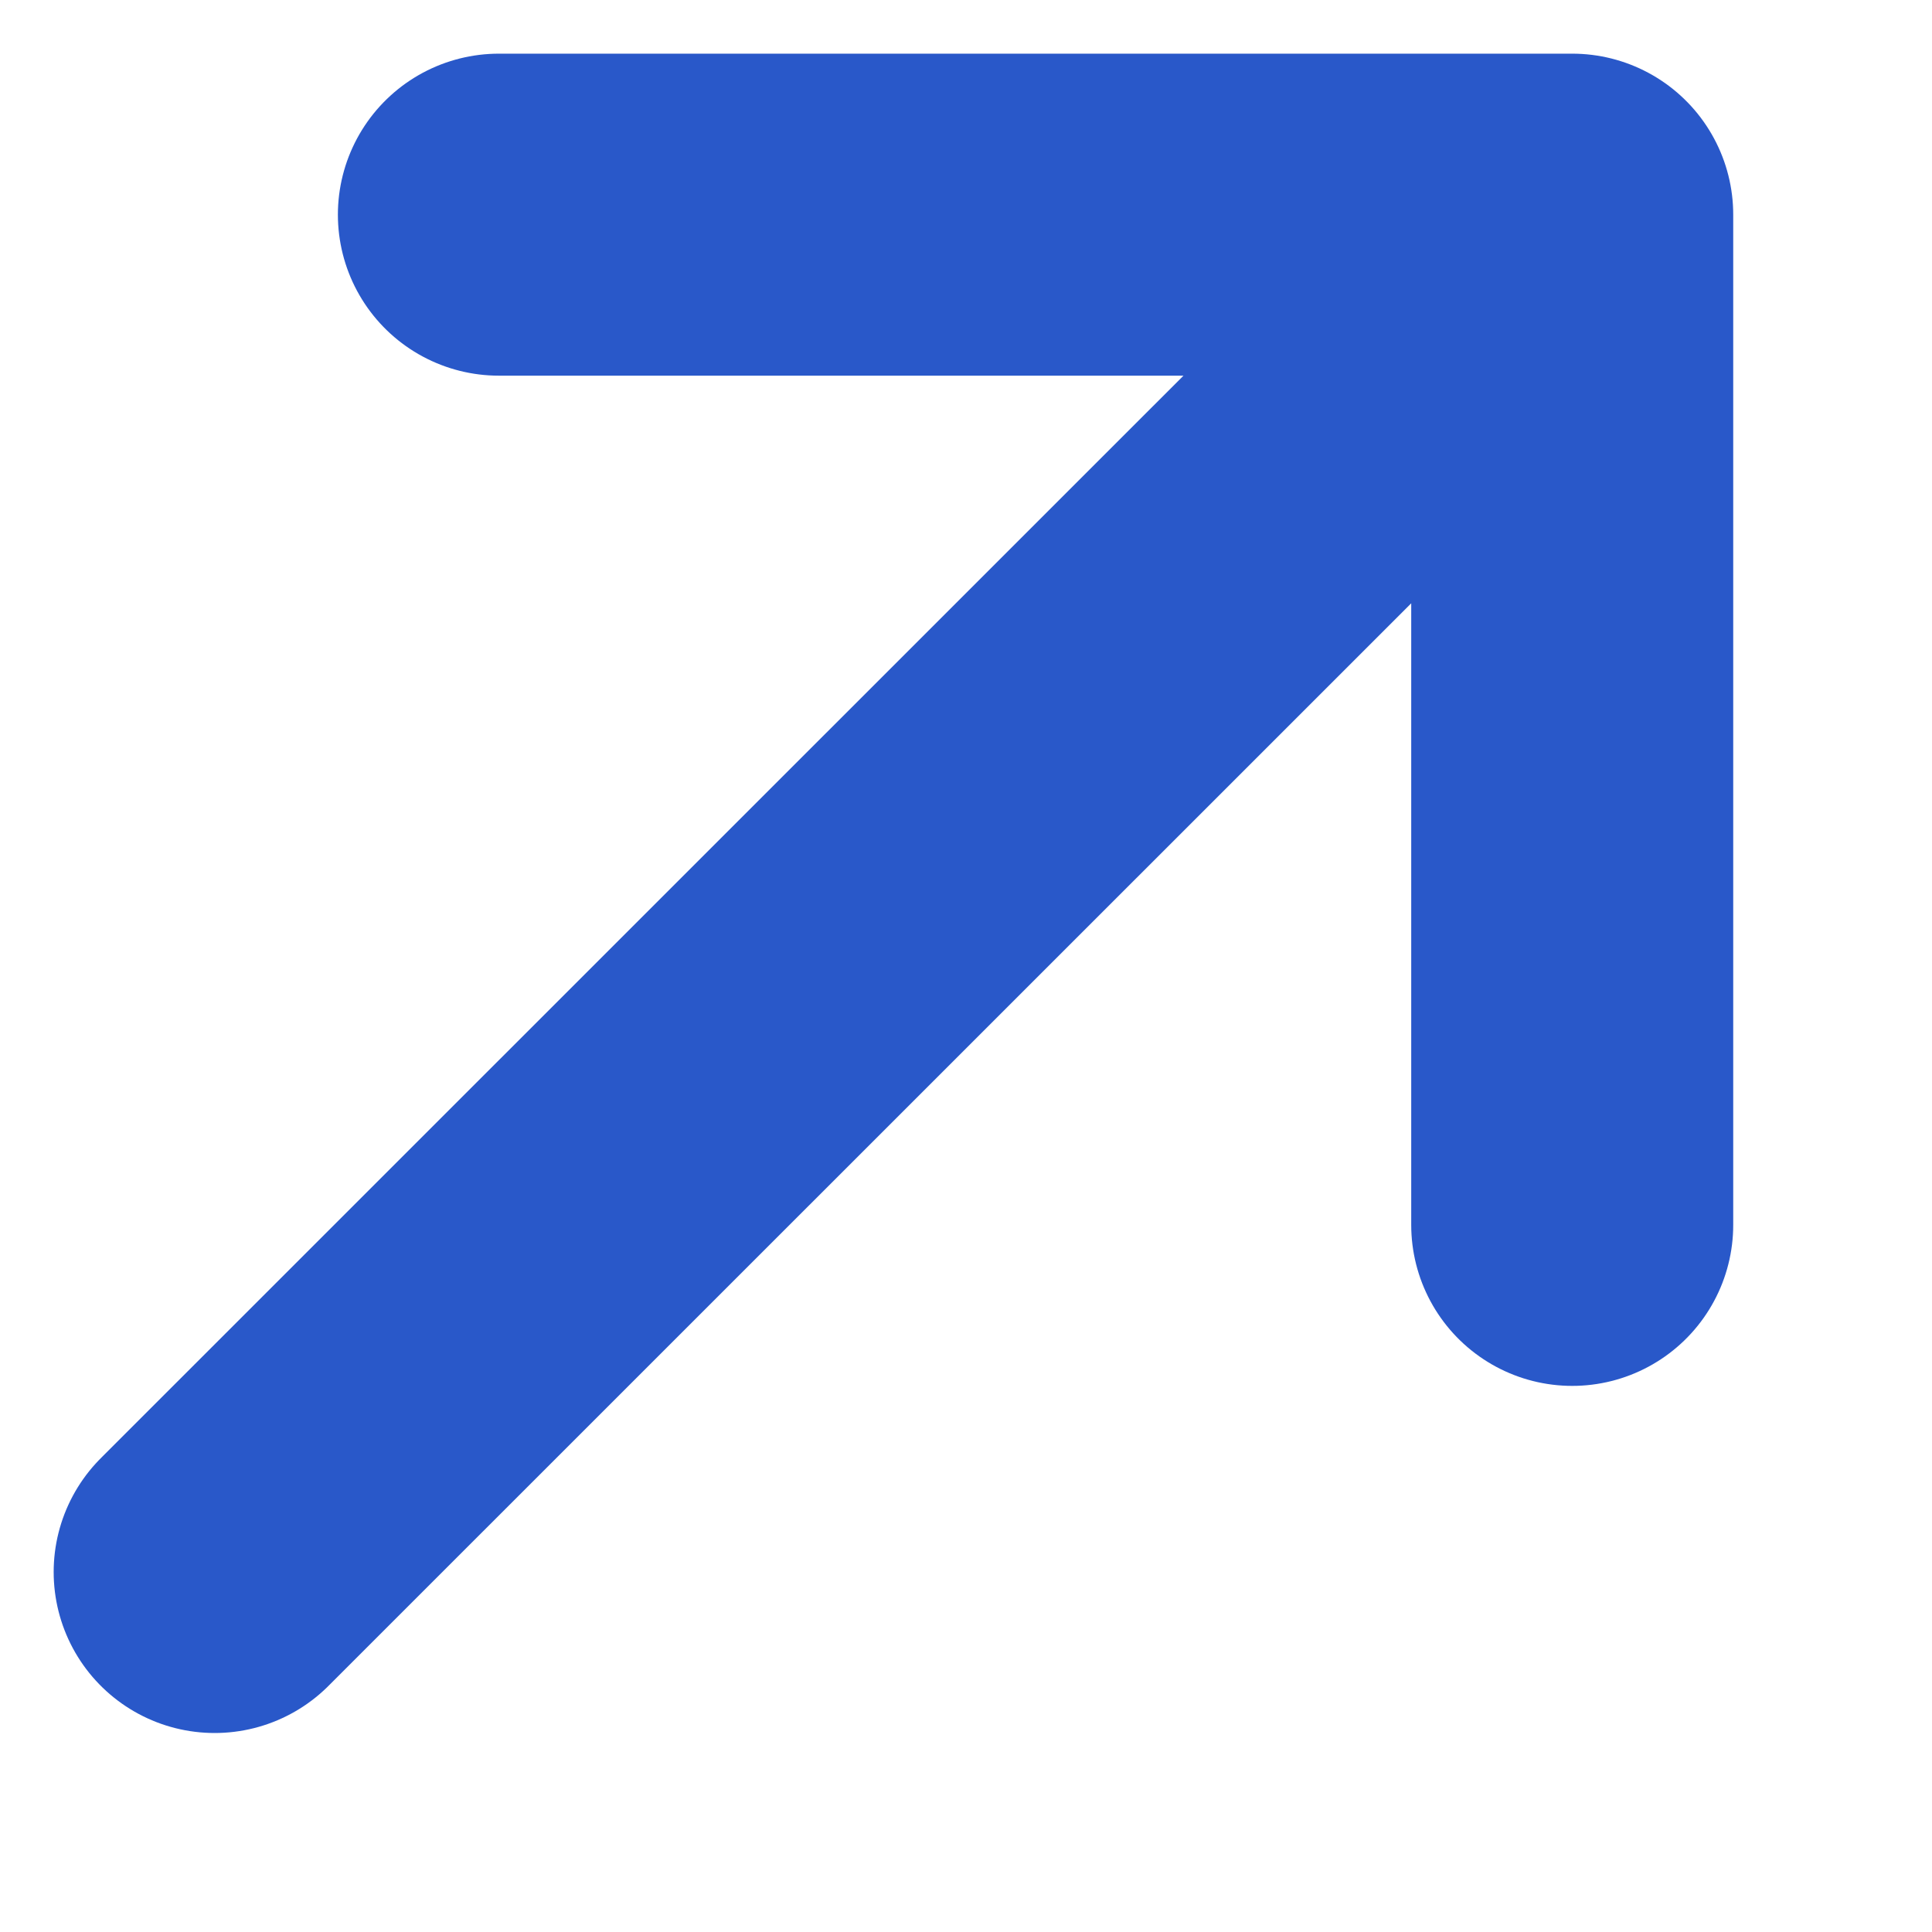 <svg width="9" height="9" viewBox="0 0 9 9" fill="none" xmlns="http://www.w3.org/2000/svg">
<path d="M1 7.323L7.324 1M7.324 1C5.371 1 4.276 1 2.324 1M7.324 1L7.324 5.706" stroke="#2958C9" stroke-width="1.5" stroke-linecap="round"/>
</svg>
